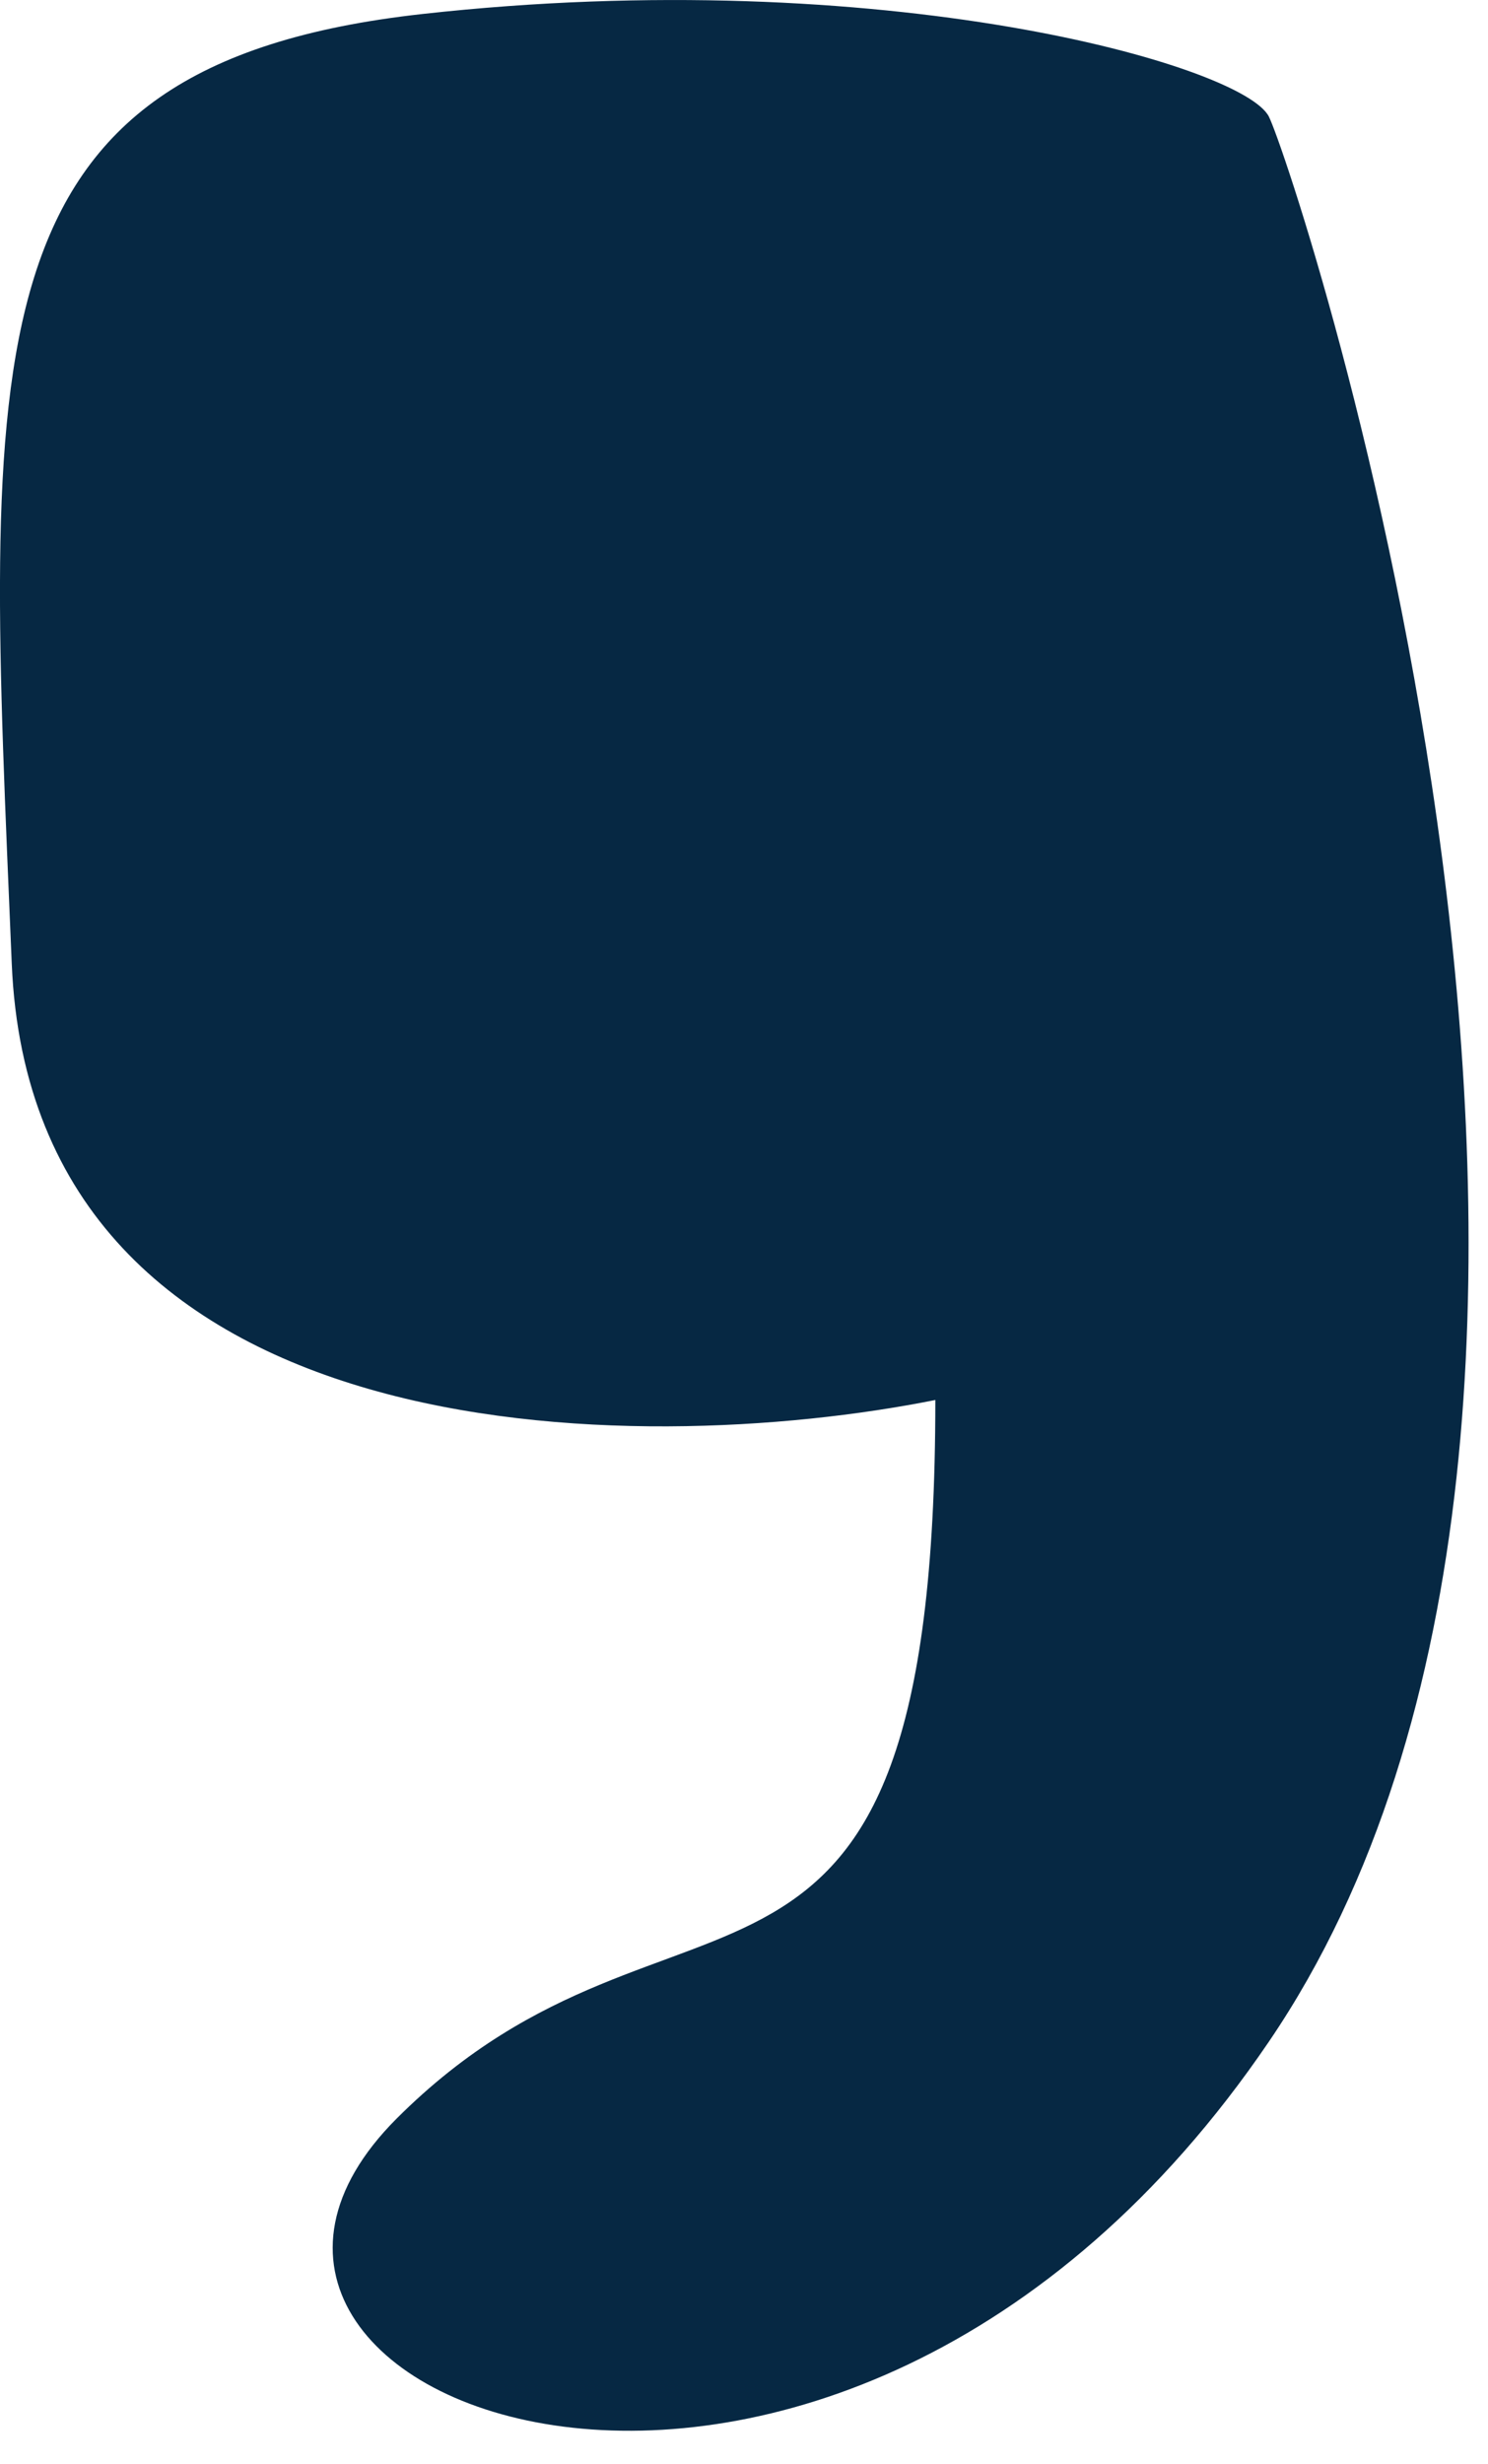 <svg viewBox="0 0 29 48" fill="none" xmlns="http://www.w3.org/2000/svg">
<path d="M0.229 18.773C0.629 28.372 12.396 28.439 18.229 27.273C18.229 40.773 13.229 35.773 7.729 41.273C2.229 46.773 16.23 52.273 24.73 39.773C33.23 27.273 25.23 3.273 24.73 2.273C24.23 1.273 17.229 -0.727 8.229 0.273C-0.771 1.273 -0.271 6.773 0.229 18.773Z" fill="#062843"/>
</svg>
